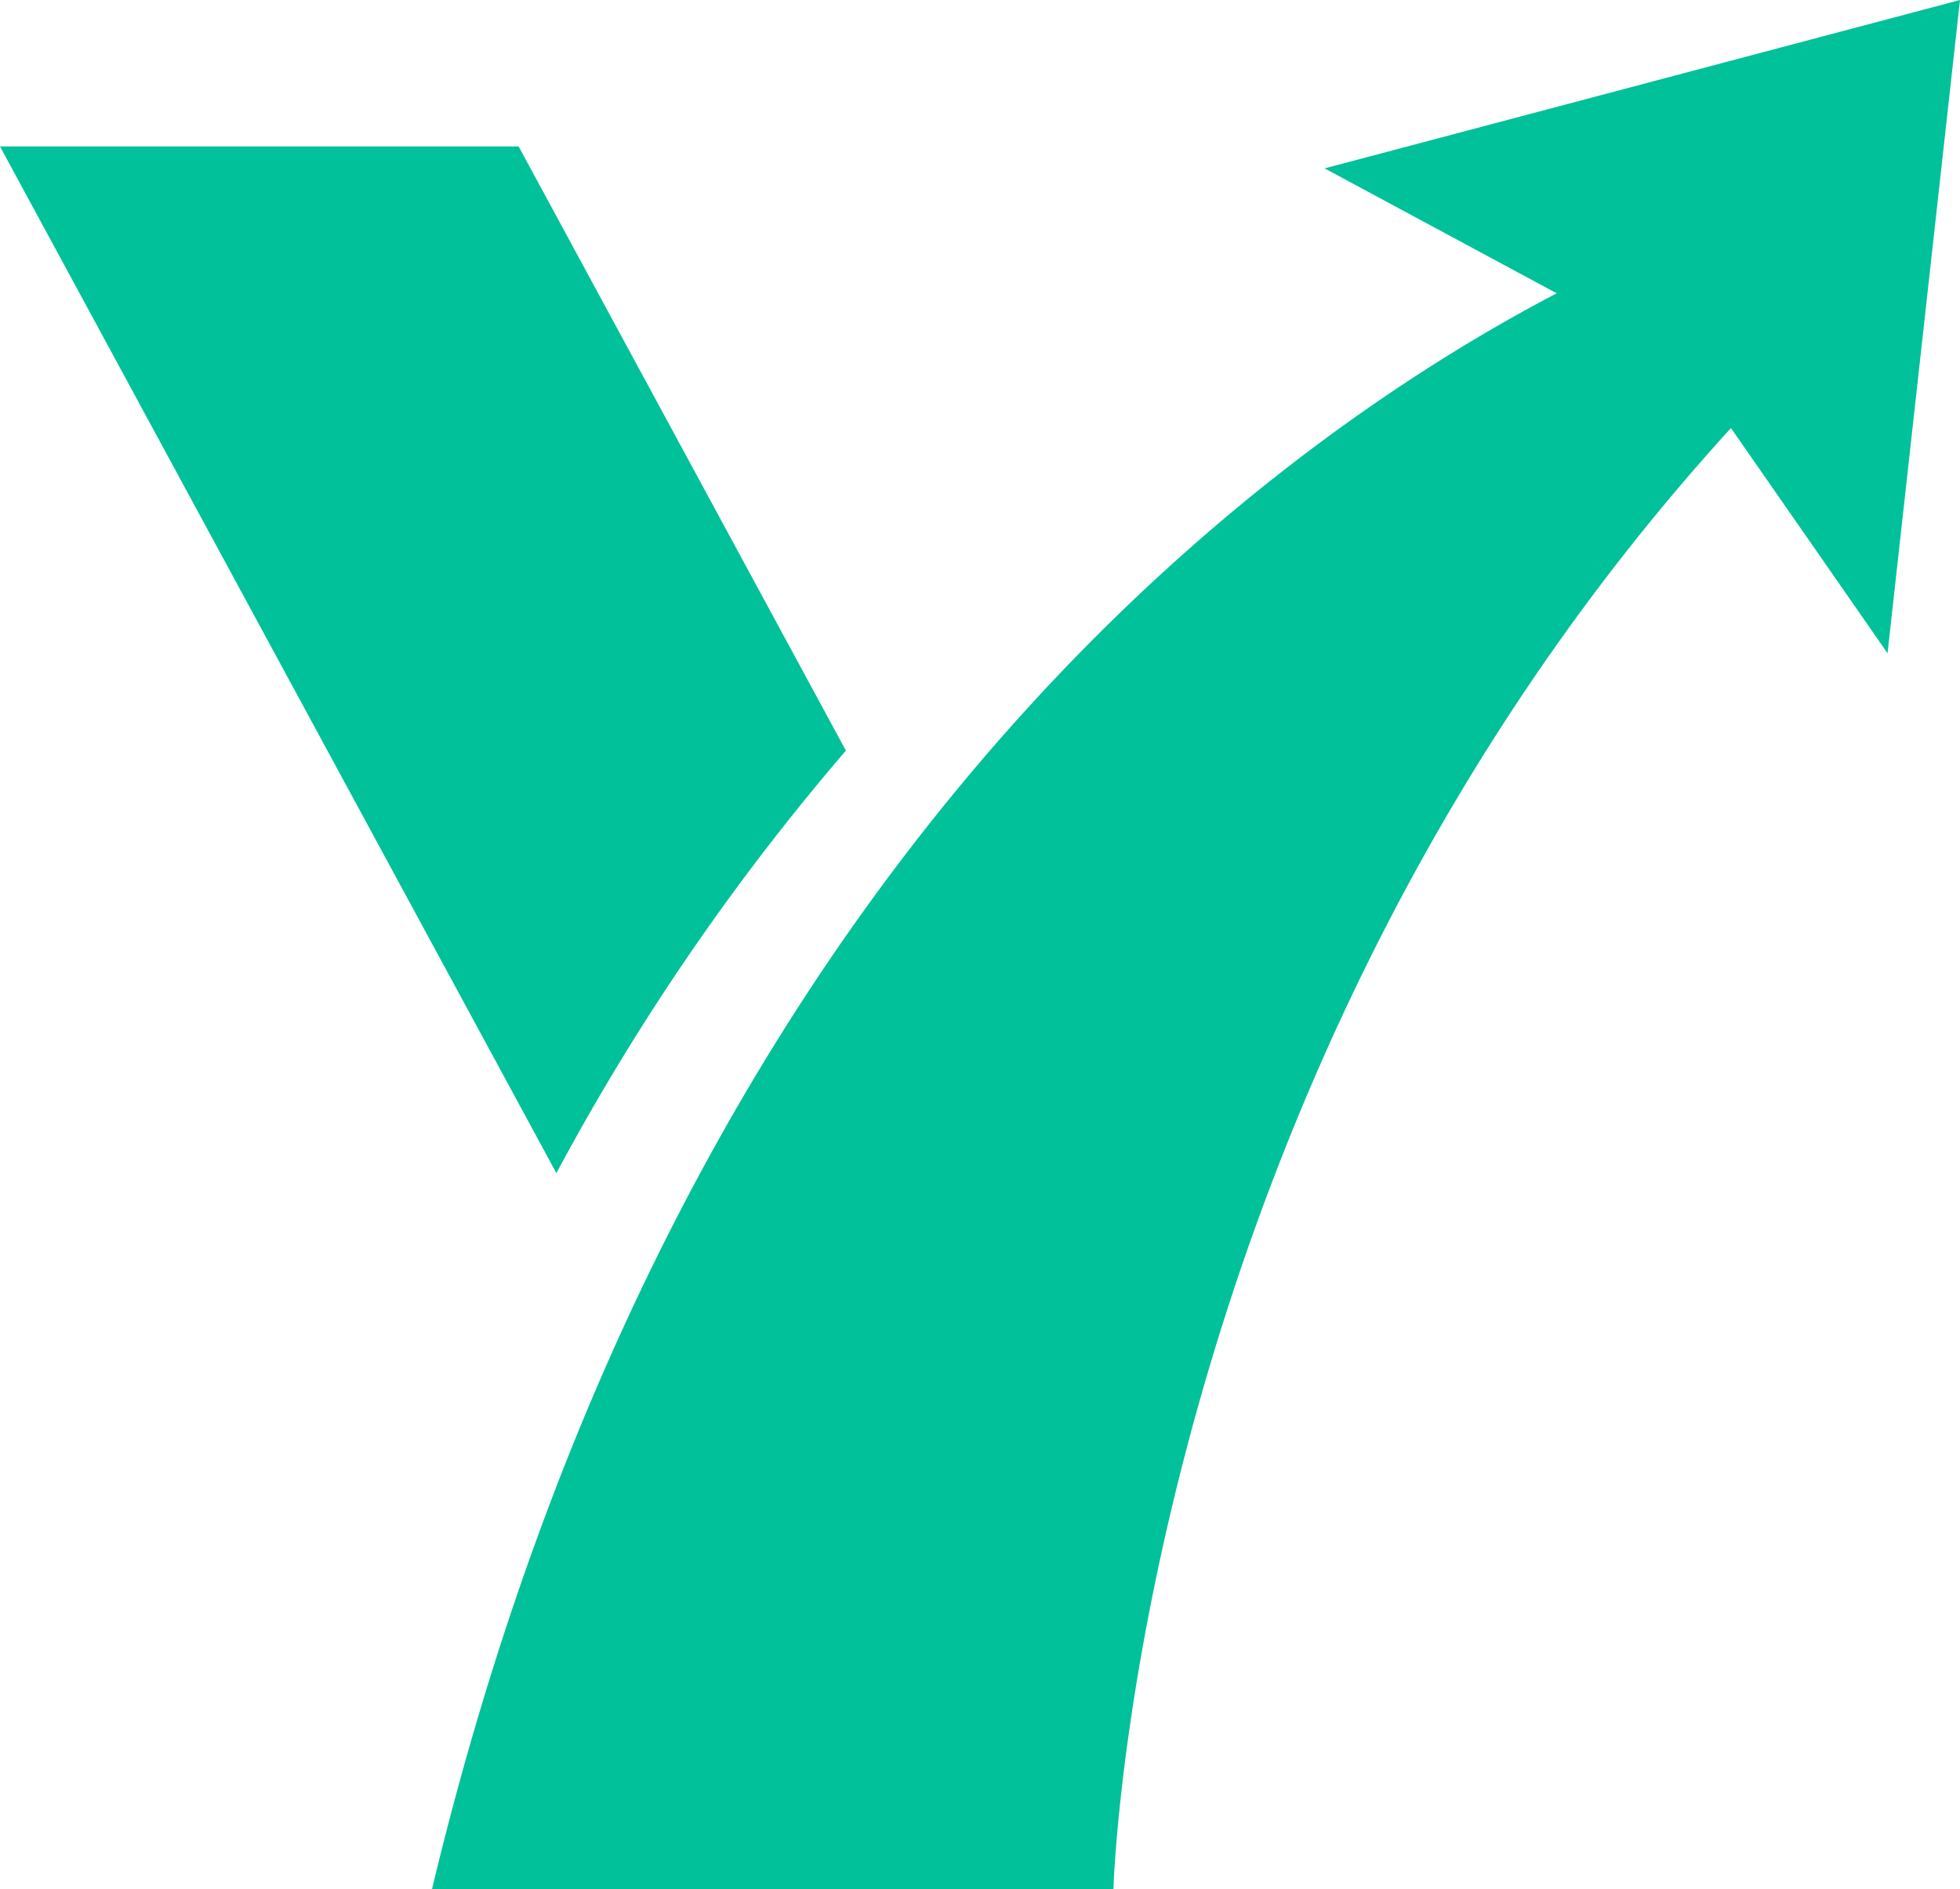 <svg xmlns="http://www.w3.org/2000/svg" viewBox="0 0 299.43 288.66"><defs><style>.bb0439aa-2ec3-4b75-a9c6-adc73ba7e4b1{fill:#00c199}</style></defs><g id="a8cd44af-8f60-441f-9f19-f3540137a9d8" data-name="图层 2"><g id="b4abbfb1-3a23-4398-8f97-c4d92ae1f54f" data-name="图层 1"><path d="m202.36 25.73 35.46 19.09C193.08 68.2 103.29 133.07 66 288.66h104.1s3.36-123.45 94.34-223.25l23.92 34.41L299.43 0ZM129.23 114.7l-50-92.32H0l85 156.88a358.68 358.68 0 0 1 44.23-64.56" class="bb0439aa-2ec3-4b75-a9c6-adc73ba7e4b1"/></g></g></svg>